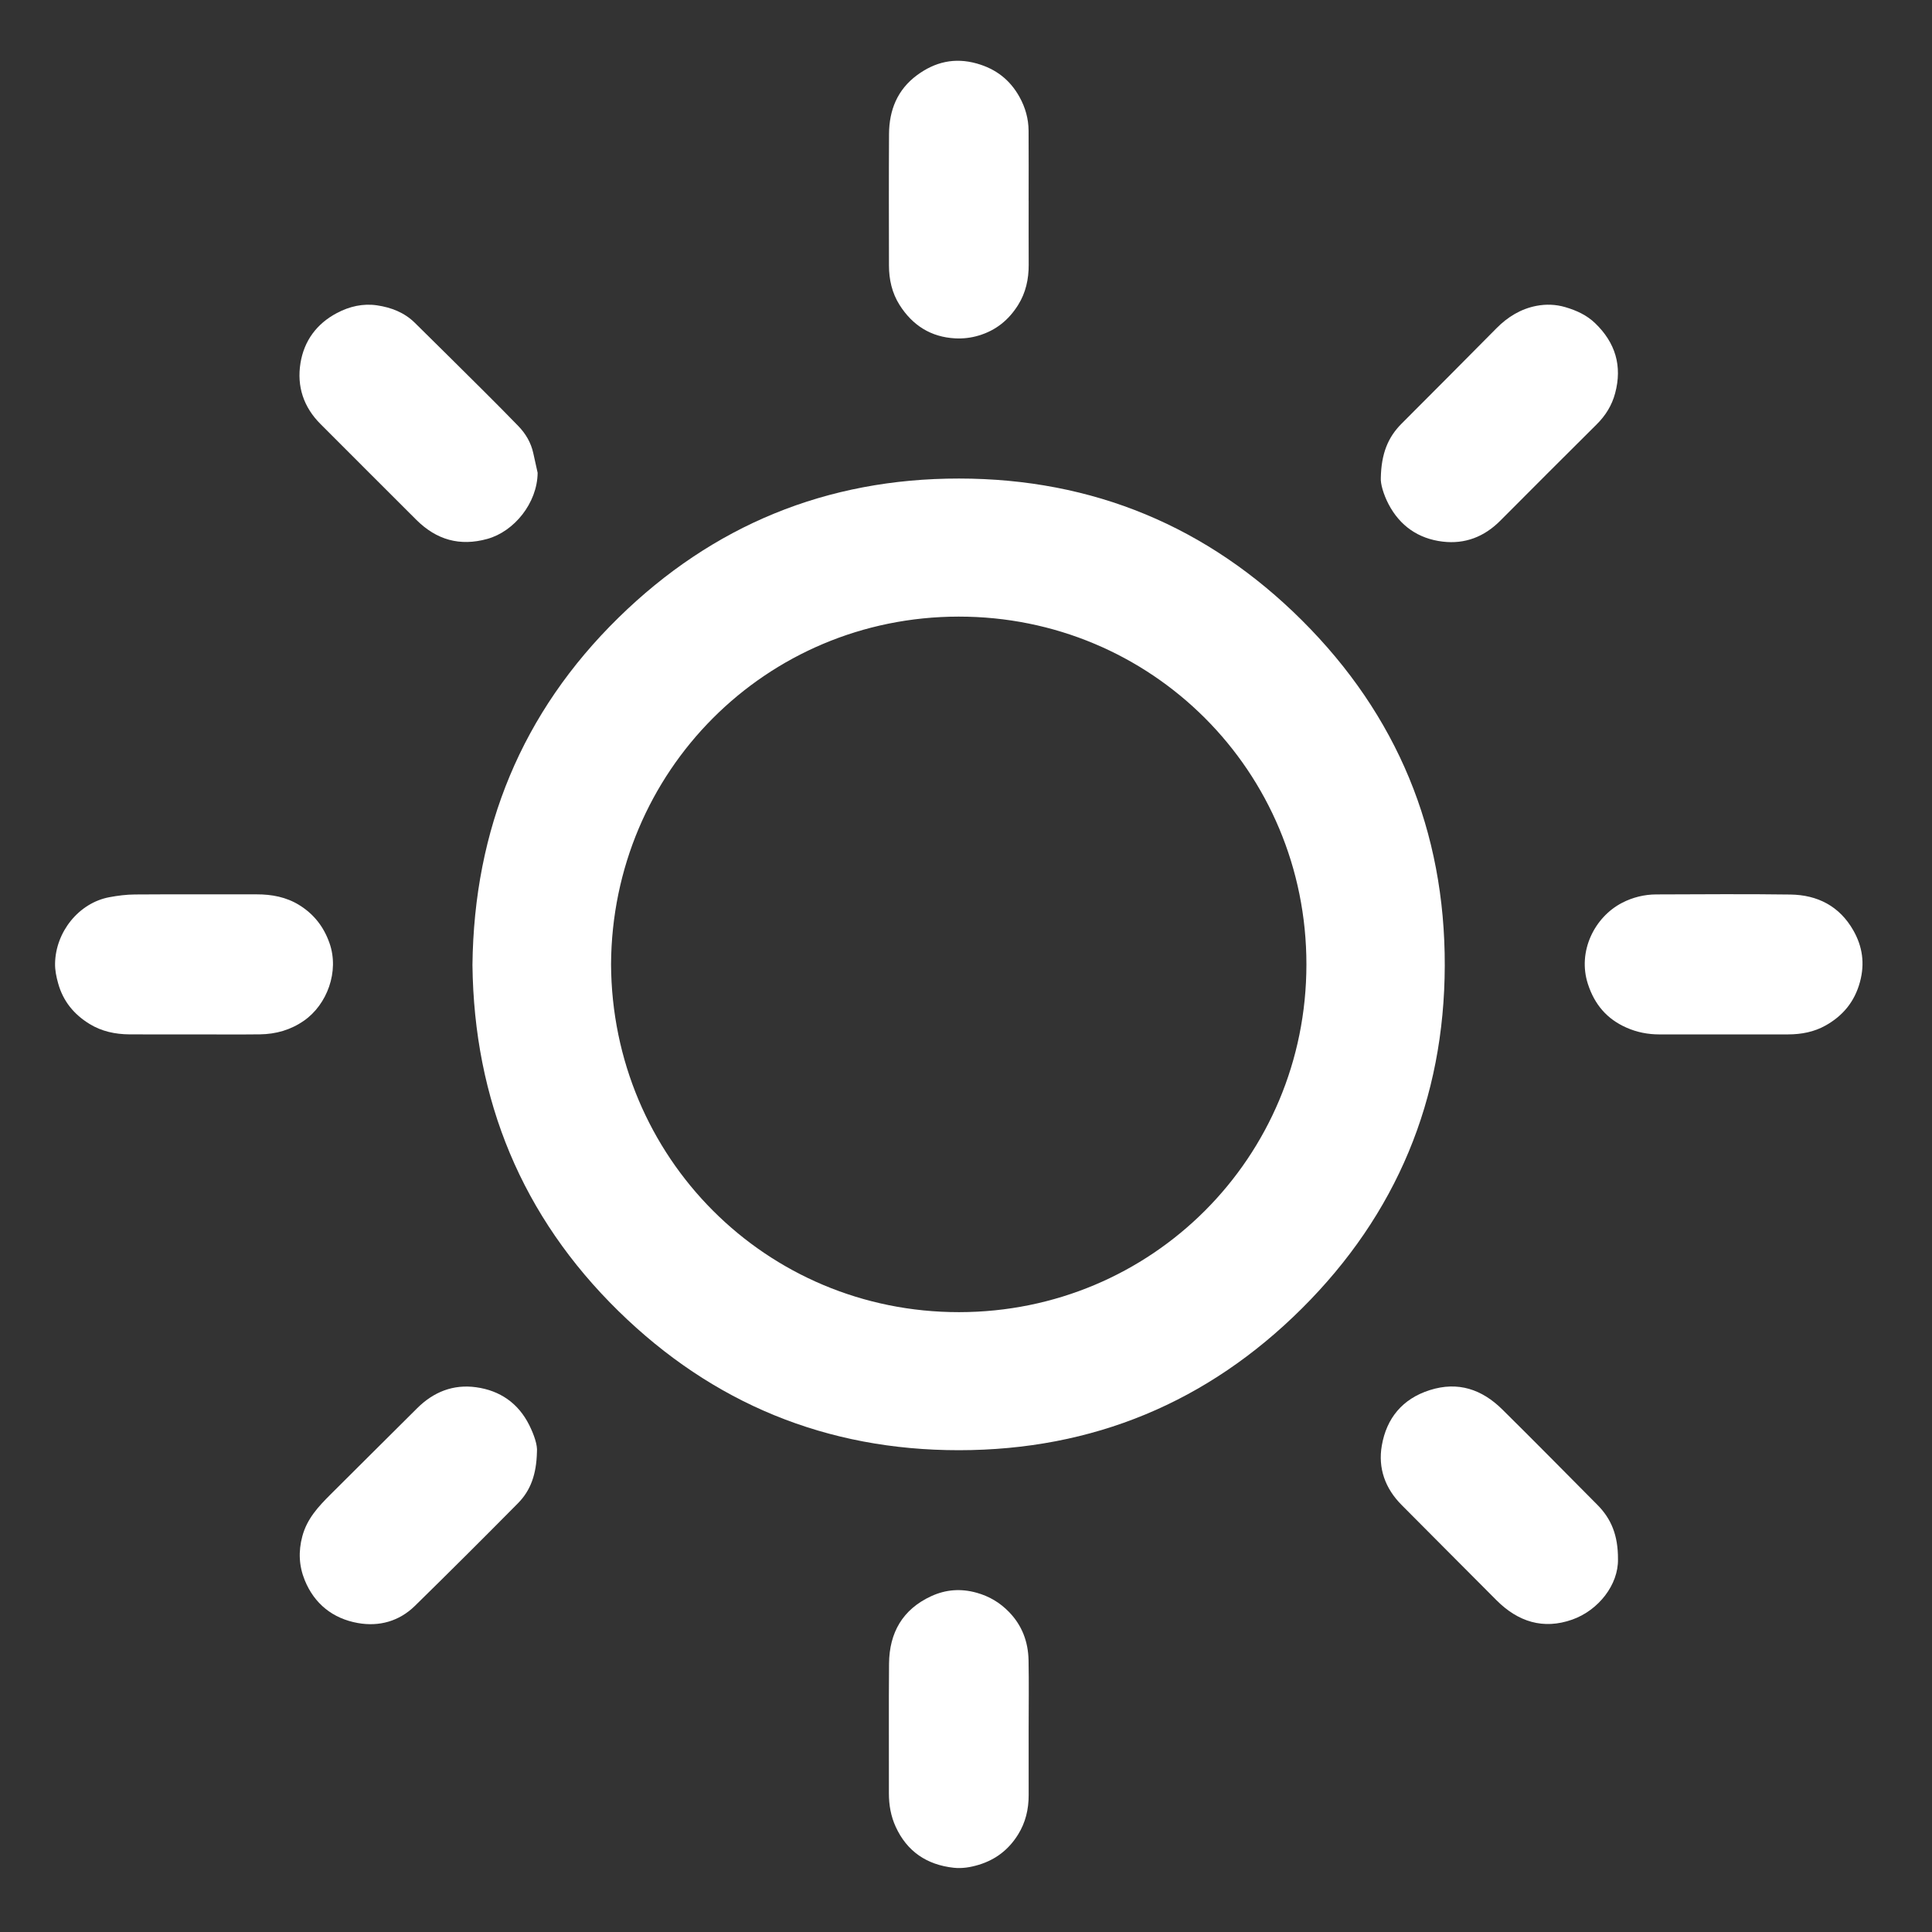 <?xml version="1.0" encoding="utf-8"?>
<!-- Generator: Adobe Illustrator 17.0.0, SVG Export Plug-In . SVG Version: 6.00 Build 0)  -->
<!DOCTYPE svg PUBLIC "-//W3C//DTD SVG 1.1//EN" "http://www.w3.org/Graphics/SVG/1.1/DTD/svg11.dtd">
<svg version="1.1" id="Capa_1" xmlns="http://www.w3.org/2000/svg" xmlns:xlink="http://www.w3.org/1999/xlink" x="0px" y="0px"
	 width="122.699px" height="122.699px" viewBox="0 0 122.699 122.699" enable-background="new 0 0 122.699 122.699"
	 xml:space="preserve">
<rect x="0" y="0" width="122.699" height="122.699" fill="#333333" stroke="none"/>
<g>
	<path fill="#FFFFFF" d="M30.005,61.287c0.098-8.644,3.139-16.046,9.276-22.06c5.976-5.856,13.211-8.84,21.627-8.836
		c8.5,0.005,15.79,3.044,21.776,9.006c6.04,6.016,9.093,13.377,9.071,21.935c-0.022,8.493-3.075,15.796-9.072,21.765
		c-5.988,5.961-13.277,8.999-21.777,9.004c-8.415,0.005-15.649-2.979-21.626-8.834C33.142,77.253,30.104,69.851,30.005,61.287z
		 M38.807,61.235c0.057,12.266,9.833,22.105,22.104,22.098c12.24-0.007,22.051-9.823,22.058-22.074
		c0.007-12.282-9.84-22.11-22.09-22.099C48.638,39.172,38.876,48.986,38.807,61.235z"/>
	<path fill="#FFFFFF" d="M65.329,12.754c0,1.354-0.005,2.708,0.002,4.062c0.004,0.914-0.186,1.778-0.673,2.555
		c-0.593,0.945-1.4,1.609-2.494,1.937c-0.499,0.15-0.99,0.206-1.495,0.181c-1.554-0.079-2.722-0.831-3.541-2.126
		c-0.478-0.756-0.67-1.611-0.671-2.503c-0.004-2.783-0.013-5.566,0.004-8.349c0.009-1.512,0.528-2.814,1.777-3.736
		c1.14-0.842,2.388-1.138,3.797-0.741c1.216,0.342,2.111,1.038,2.716,2.131c0.367,0.663,0.568,1.376,0.573,2.132
		c0.011,1.485,0.003,2.971,0.003,4.457C65.328,12.754,65.329,12.754,65.329,12.754z"/>
	<path fill="#FFFFFF" d="M65.328,109.835c0,1.392-0.002,2.783,0.001,4.175c0.002,0.895-0.199,1.74-0.673,2.5
		c-0.589,0.945-1.405,1.589-2.493,1.92c-0.537,0.163-1.067,0.248-1.605,0.188c-1.697-0.189-2.958-1.034-3.675-2.606
		c-0.305-0.667-0.432-1.383-0.43-2.124c0.008-2.745-0.016-5.491,0.009-8.236c0.018-1.957,0.86-3.445,2.68-4.281
		c0.928-0.427,1.889-0.498,2.894-0.215c0.799,0.226,1.461,0.621,2.037,1.21c0.838,0.859,1.225,1.899,1.249,3.069
		C65.351,106.901,65.328,108.368,65.328,109.835z"/>
	<path fill="#FFFFFF" d="M87.694,30.358c0.029-1.557,0.459-2.59,1.316-3.45c2.013-2.017,4.027-4.033,6.029-6.061
		c0.714-0.724,1.553-1.233,2.54-1.423c0.597-0.114,1.216-0.1,1.835,0.083c0.716,0.211,1.366,0.51,1.898,1.025
		c1.275,1.231,1.728,2.704,1.264,4.44c-0.207,0.775-0.607,1.418-1.175,1.981c-2.049,2.034-4.088,4.076-6.125,6.121
		c-1.014,1.018-2.241,1.494-3.656,1.323c-1.542-0.186-2.714-0.997-3.44-2.389C87.859,31.388,87.67,30.724,87.694,30.358z"/>
	<path fill="#FFFFFF" d="M34.145,30.029c-0.023,1.932-1.5,3.723-3.186,4.194c-1.766,0.493-3.242,0.056-4.509-1.2
		c-2.037-2.021-4.055-4.061-6.088-6.086c-1.085-1.08-1.518-2.399-1.279-3.877c0.229-1.415,1.028-2.501,2.315-3.181
		c0.796-0.421,1.657-0.619,2.55-0.487c0.895,0.133,1.731,0.453,2.394,1.106c1.478,1.455,2.951,2.917,4.422,4.38
		c0.723,0.719,1.44,1.445,2.15,2.176c0.473,0.487,0.808,1.057,0.955,1.728C33.961,29.198,34.053,29.614,34.145,30.029z"/>
	<path fill="#FFFFFF" d="M102.756,99.025c0.03,1.616-1.234,3.241-2.903,3.833c-1.844,0.654-3.449,0.135-4.806-1.222
		c-2.015-2.014-4.02-4.039-6.031-6.056c-1.047-1.05-1.508-2.34-1.259-3.774c0.302-1.737,1.307-2.968,3.045-3.521
		c1.8-0.573,3.317-0.047,4.606,1.226c2.03,2.005,4.03,4.038,6.041,6.062C102.318,96.446,102.765,97.495,102.756,99.025z"/>
	<path fill="#FFFFFF" d="M34.101,92.201c-0.032,1.437-0.403,2.457-1.207,3.27c-2.165,2.188-4.345,4.363-6.544,6.517
		c-1.001,0.98-2.272,1.329-3.621,1.089c-1.586-0.282-2.765-1.216-3.377-2.725c-0.361-0.89-0.414-1.818-0.148-2.798
		c0.3-1.108,1.017-1.872,1.775-2.631c1.83-1.833,3.676-3.65,5.507-5.481c1.044-1.044,2.301-1.542,3.756-1.339
		c1.511,0.21,2.672,1.008,3.368,2.399C33.919,91.123,34.143,91.776,34.101,92.201z"/>
	<path fill="#FFFFFF" d="M109.445,65.694c-1.354,0-2.709,0-4.063,0c-0.722,0-1.414-0.134-2.078-0.426
		c-1.248-0.548-2.032-1.469-2.457-2.772c-0.674-2.069,0.416-4.254,2.174-5.161c0.673-0.347,1.407-0.529,2.169-0.531
		c2.841-0.008,5.681-0.033,8.521,0.007c1.718,0.024,3.113,0.738,3.988,2.271c0.586,1.026,0.744,2.106,0.424,3.285
		c-0.34,1.253-1.084,2.143-2.177,2.758c-0.729,0.411-1.543,0.567-2.382,0.568C112.191,65.695,110.818,65.694,109.445,65.694z"/>
	<path fill="#FFFFFF" d="M12.335,65.693c-1.374,0-2.747,0.008-4.121-0.002c-0.895-0.007-1.753-0.187-2.526-0.66
		c-0.988-0.606-1.677-1.438-1.995-2.578c-0.118-0.423-0.204-0.833-0.196-1.27c0.037-2,1.509-3.843,3.452-4.204
		c0.532-0.099,1.079-0.169,1.619-0.172c2.578-0.018,5.156-0.006,7.734-0.008c0.956-0.001,1.873,0.169,2.695,0.676
		c0.93,0.574,1.561,1.372,1.931,2.427c0.63,1.8-0.158,3.899-1.619,4.918c-0.848,0.591-1.785,0.856-2.797,0.87
		C15.12,65.707,13.727,65.693,12.335,65.693z"/>
</g>
</svg>

